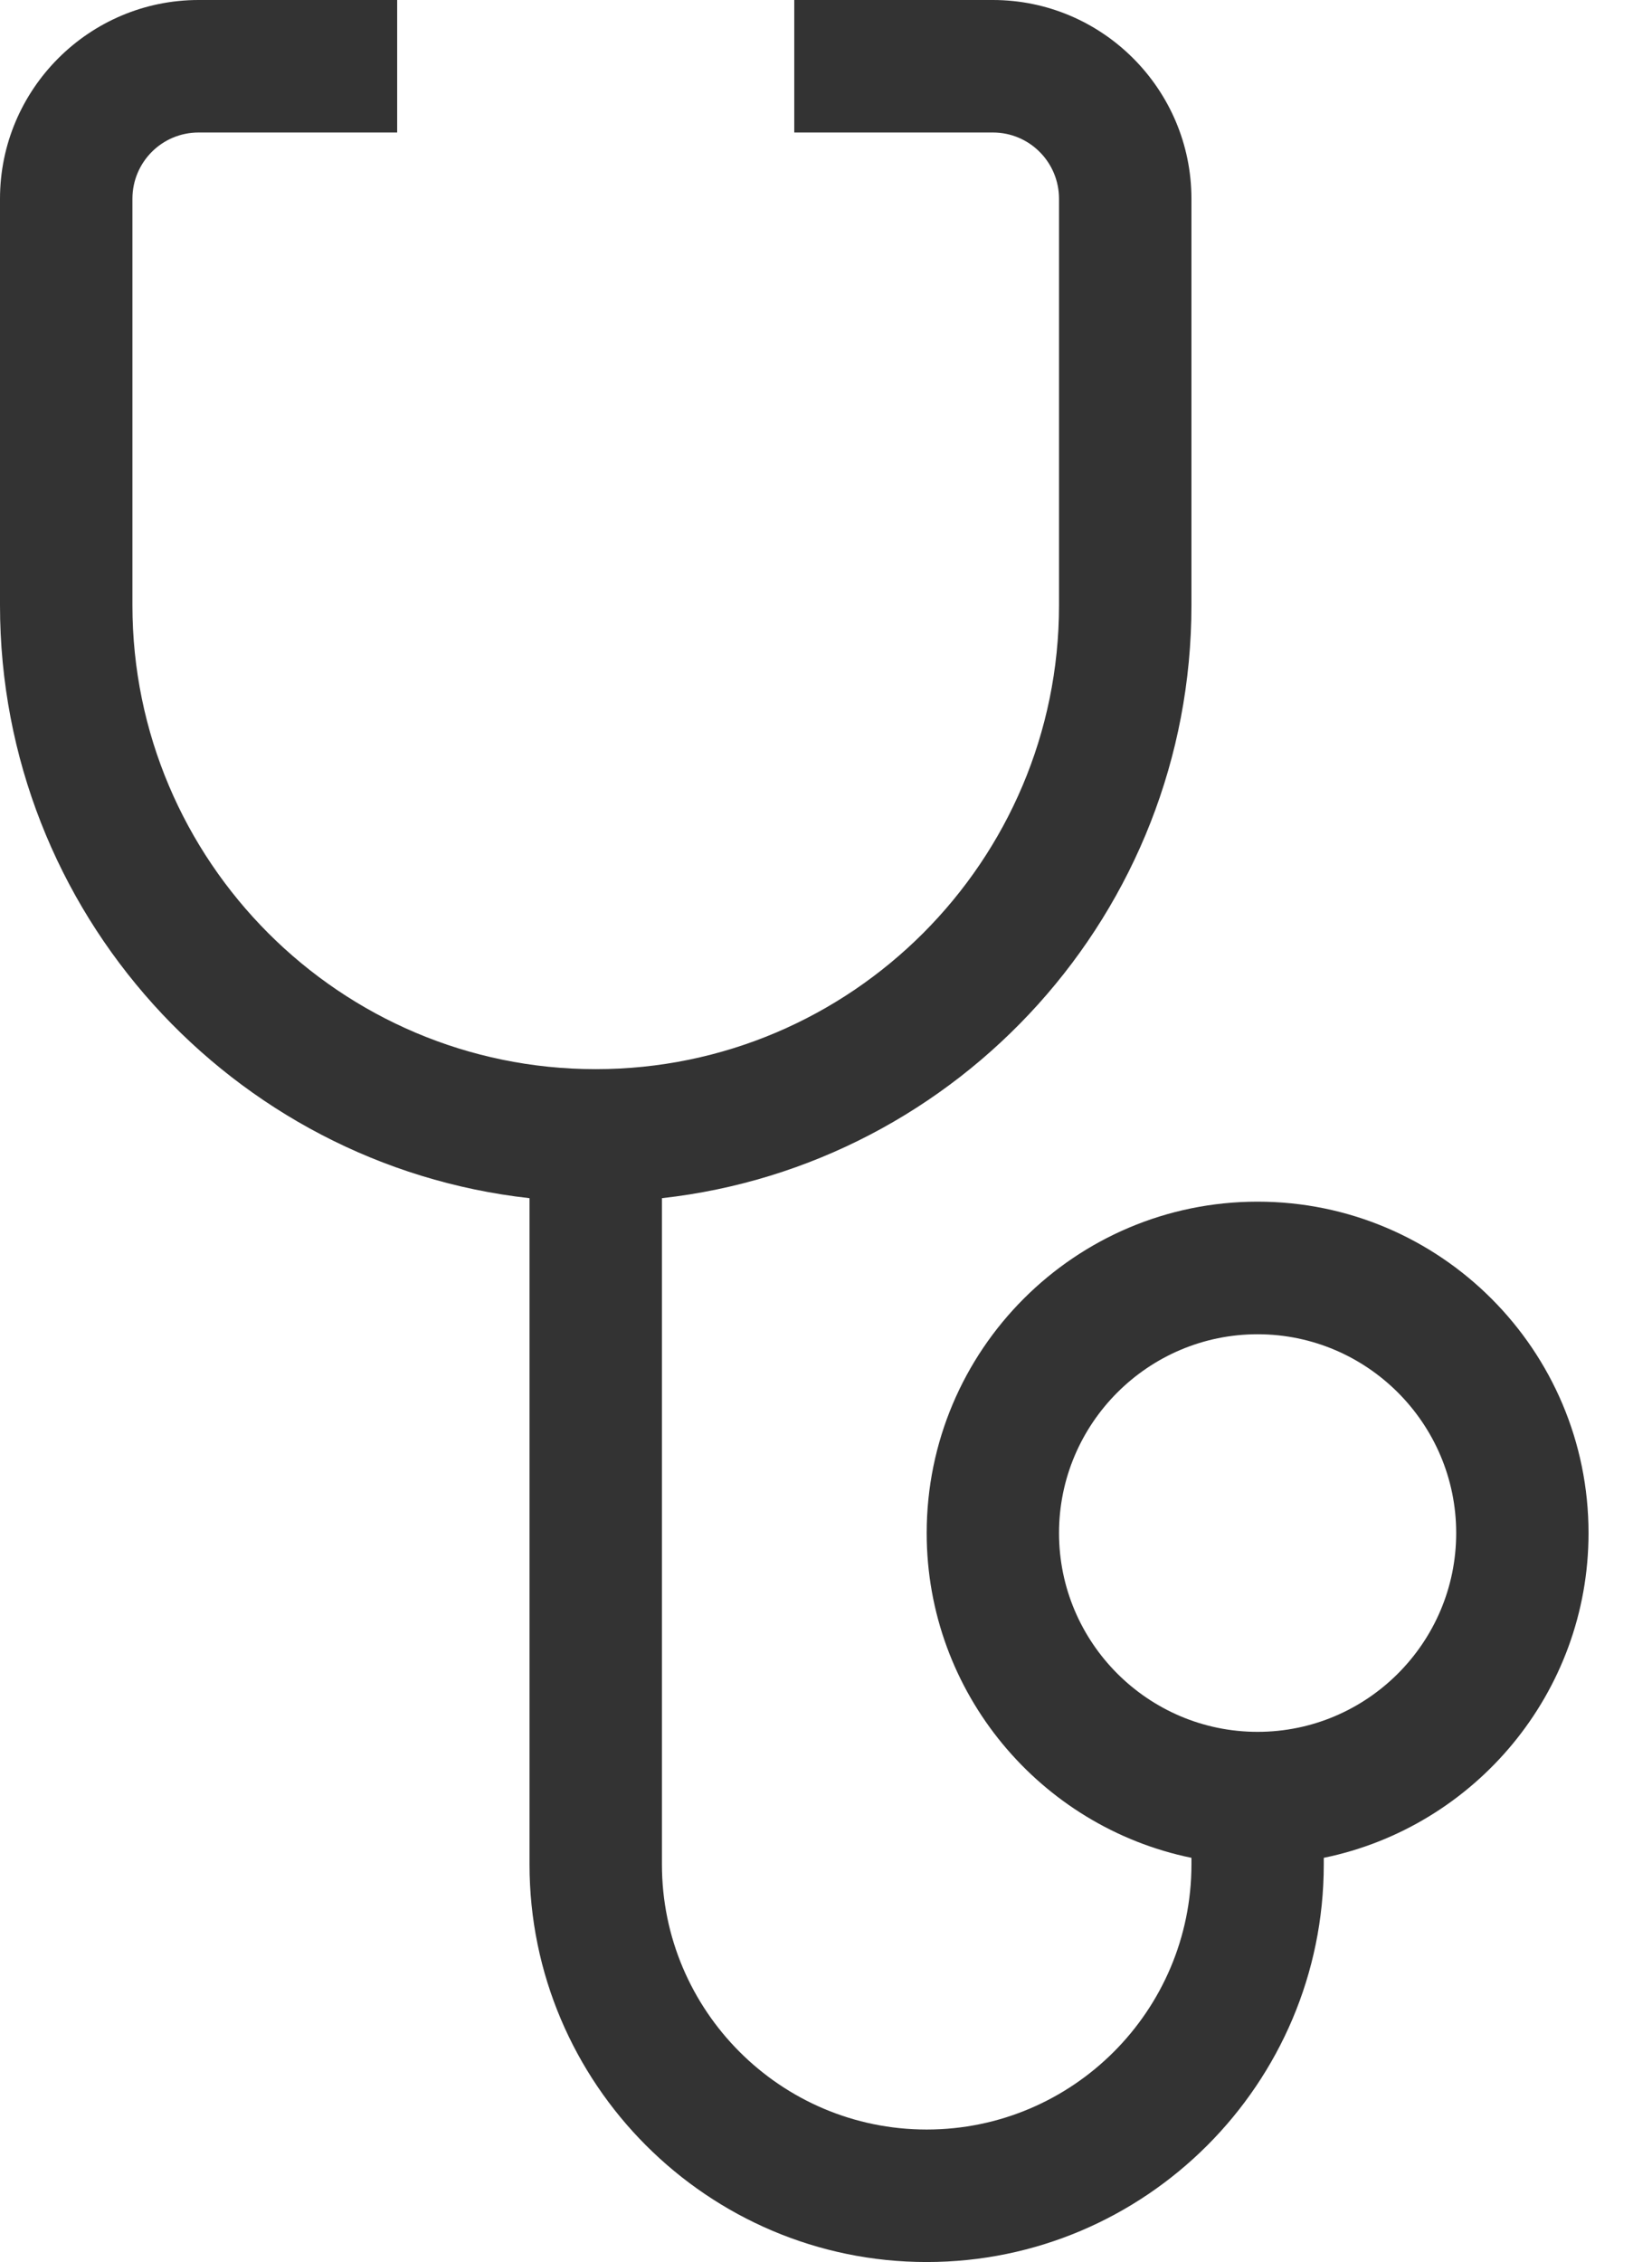 <?xml version="1.0" encoding="UTF-8"?> <svg xmlns:xlink="http://www.w3.org/1999/xlink" xmlns="http://www.w3.org/2000/svg" width="19" height="26" viewBox="0 0 19 26" fill="none" class="category-list-item-ico"><path d="M10.658 26C13.175 26 15.225 23.948 15.225 21.43V21.354C16.961 20.998 18.27 19.459 18.27 17.621C18.27 15.519 16.565 13.812 14.464 13.812C12.363 13.812 10.658 15.519 10.658 17.621C10.658 19.459 11.967 20.998 13.703 21.354V21.43C13.703 23.11 12.338 24.477 10.658 24.477C8.978 24.477 7.613 23.11 7.613 21.43V13.772C11.033 13.391 13.703 10.481 13.703 6.957V2.285C13.703 1.026 12.678 0 11.419 0H9.135V1.523H11.419C11.84 1.523 12.18 1.864 12.18 2.285V6.957C12.18 9.897 9.79 12.289 6.851 12.289C3.913 12.289 1.523 9.897 1.523 6.957V2.285C1.523 1.864 1.863 1.523 2.284 1.523H4.568V0H2.284C1.025 0 0 1.026 0 2.285V6.957C0 10.481 2.669 13.391 6.09 13.772V21.43C6.09 23.948 8.14 26 10.658 26ZM12.18 17.621C12.18 16.362 13.205 15.336 14.464 15.336C15.723 15.336 16.748 16.362 16.748 17.621C16.748 18.881 15.723 19.906 14.464 19.906C13.205 19.906 12.18 18.881 12.18 17.621Z" fill="#333333"></path></svg> 